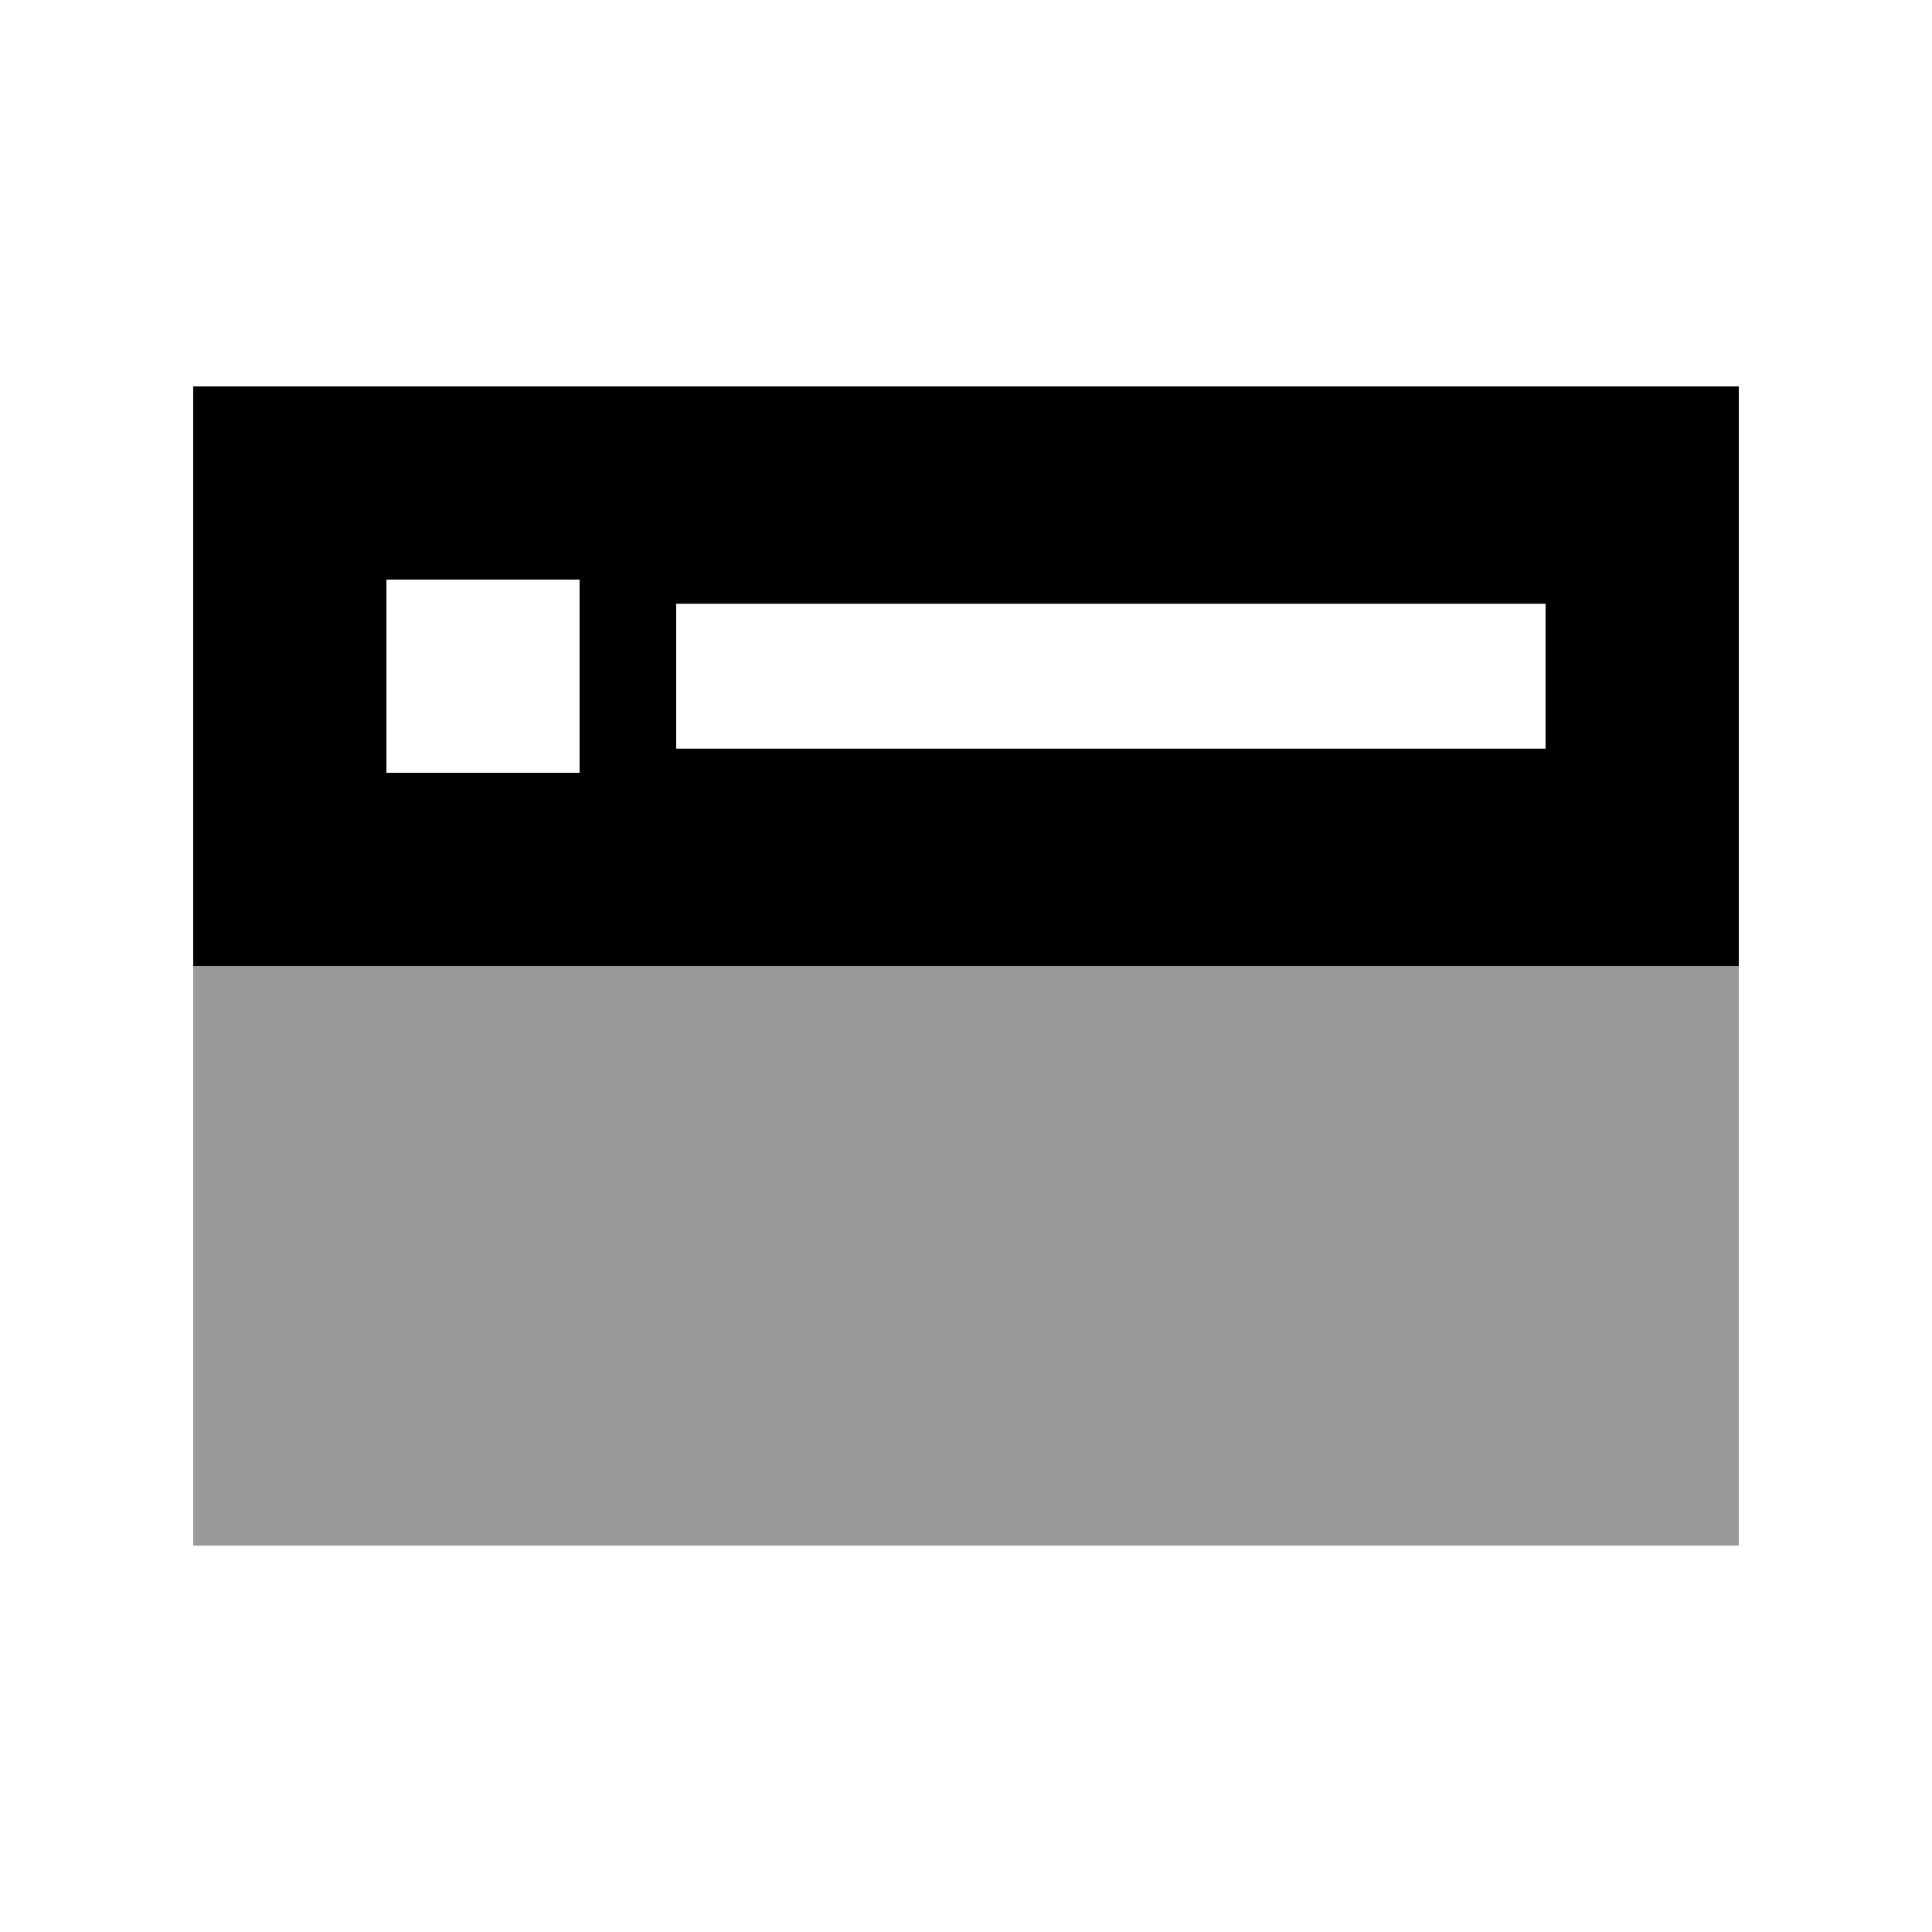 <svg xmlns="http://www.w3.org/2000/svg" viewBox="0 0 640 640"><!--! Font Awesome Pro 7.1.0 by @fontawesome - https://fontawesome.com License - https://fontawesome.com/license (Commercial License) Copyright 2025 Fonticons, Inc. --><path opacity=".4" fill="currentColor" d="M64 320L576 320L576 512L64 512L64 320z"/><path fill="currentColor" d="M64 128L576 128L576 320L64 320L64 128zM128 192L128 256L192 256L192 192L128 192zM248 200L224 200L224 248L512 248L512 200L248 200z"/></svg>
